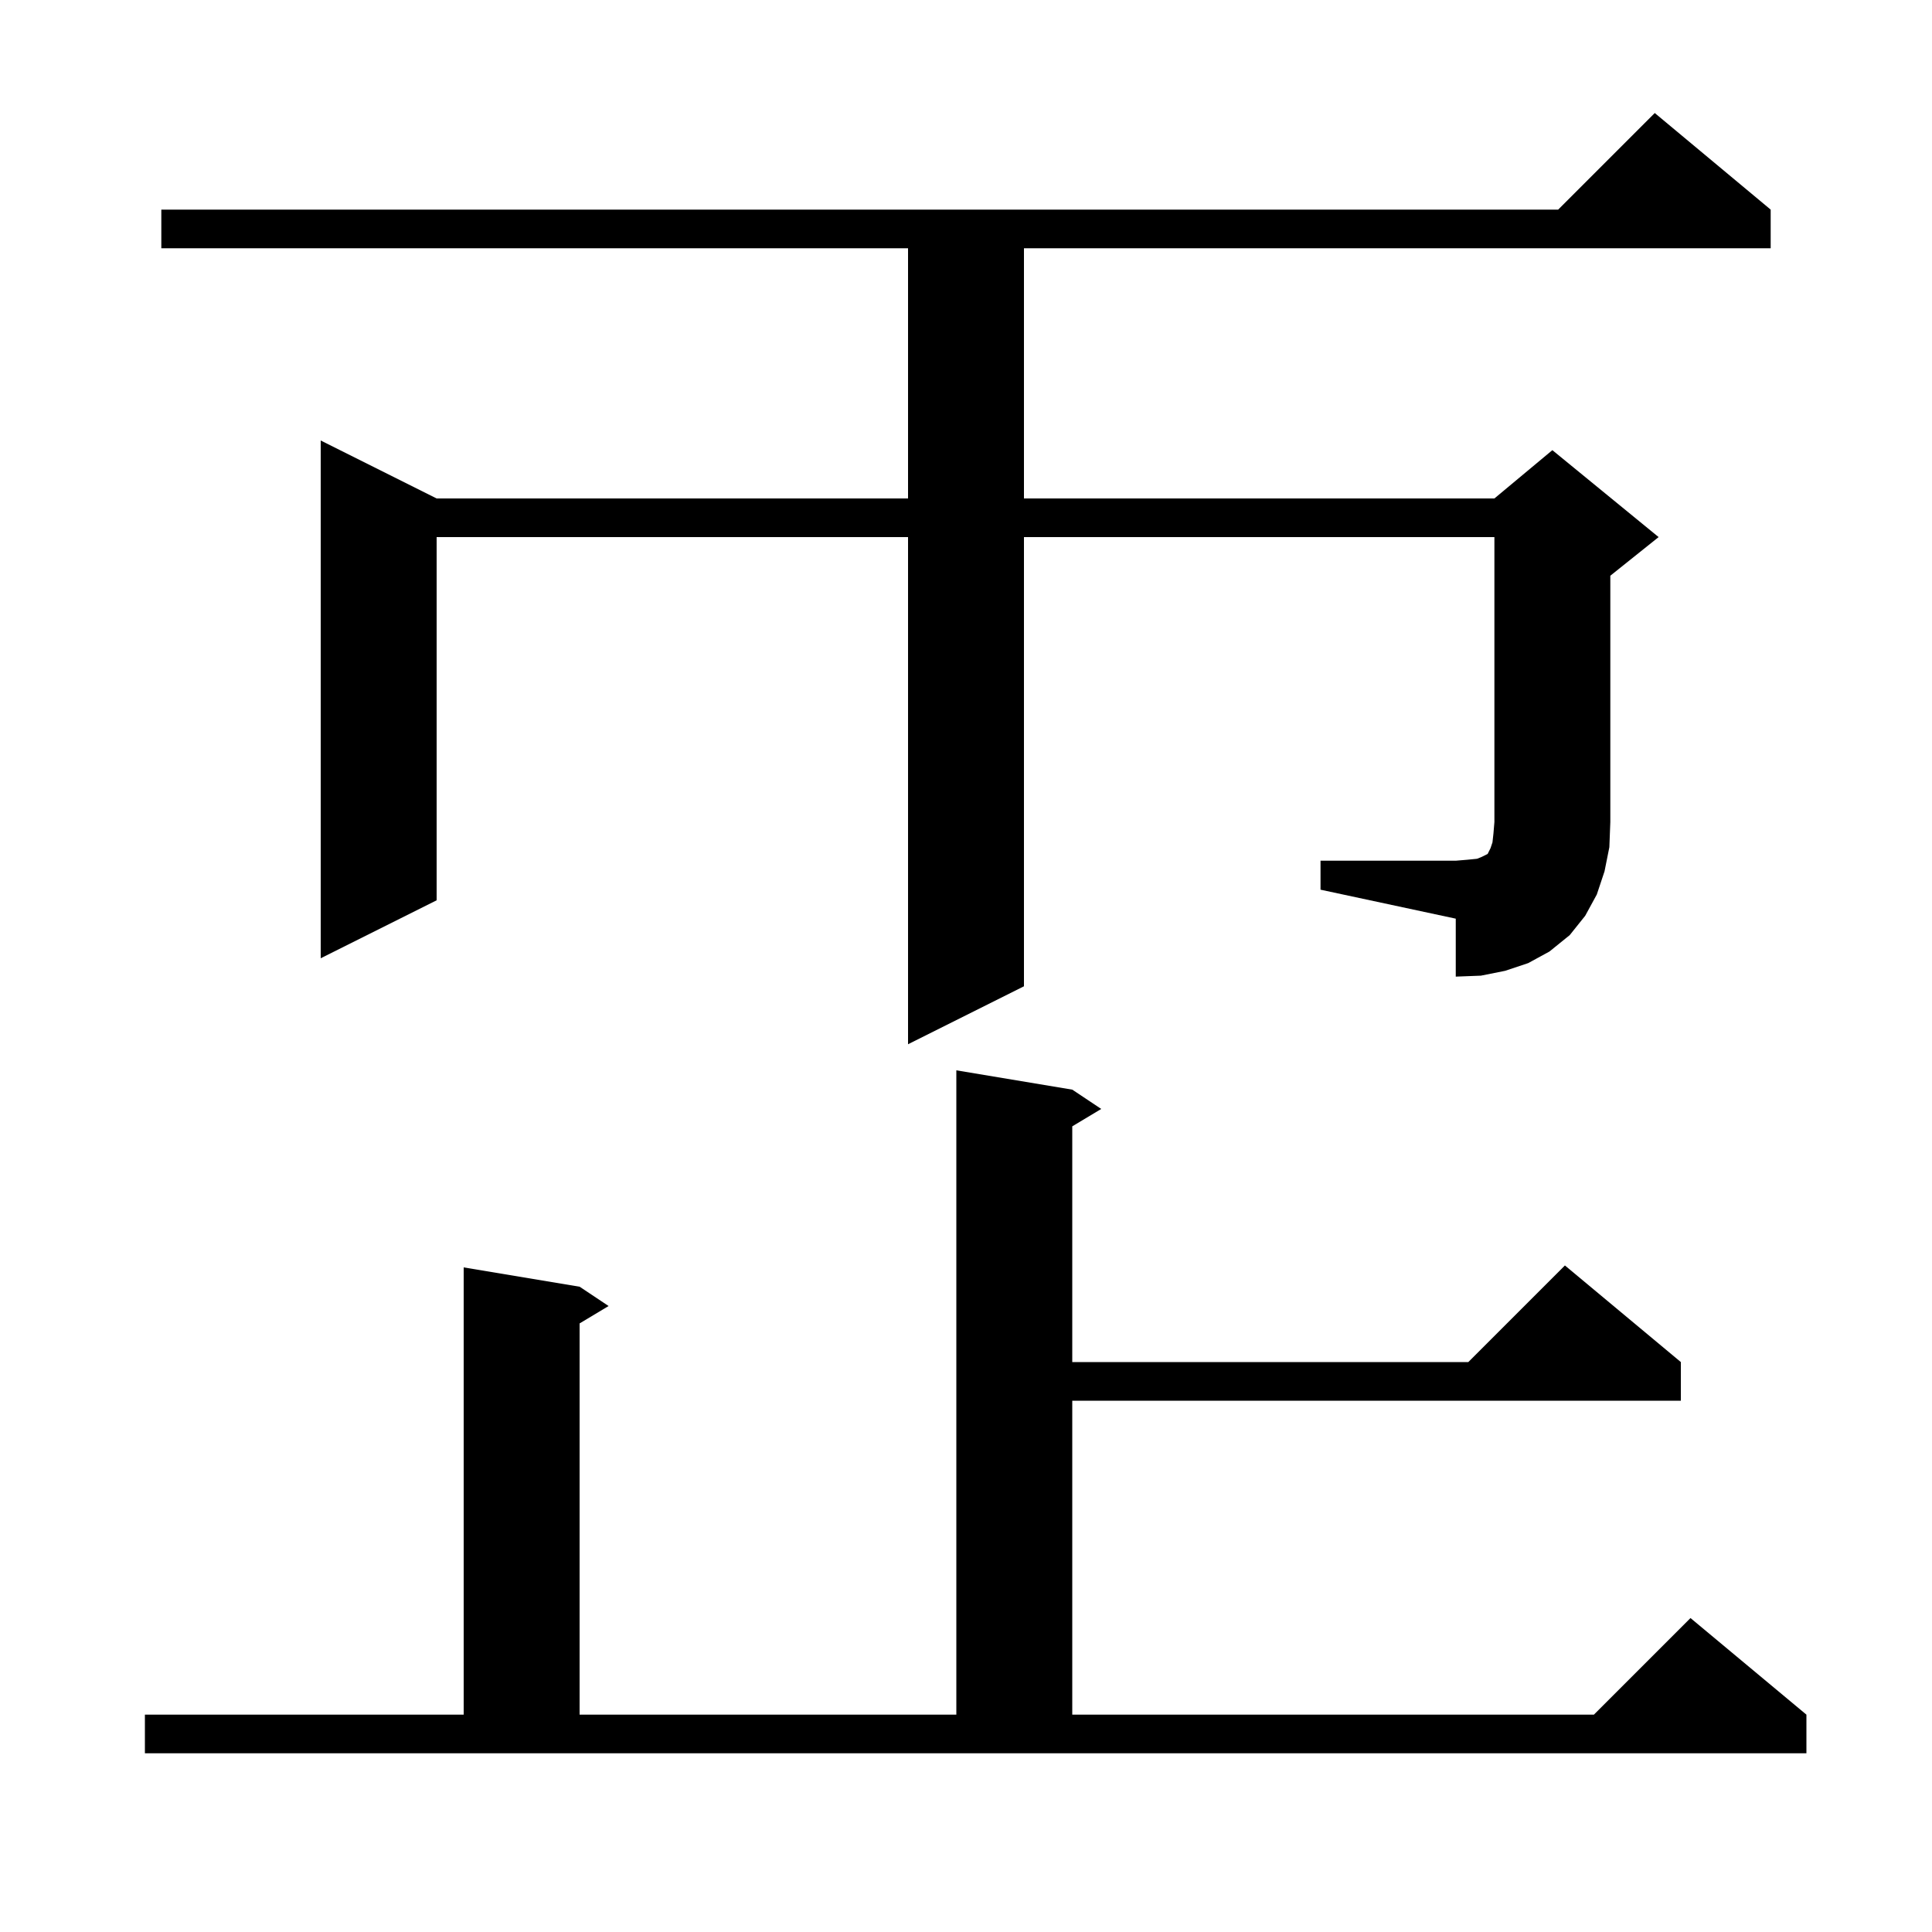 <svg xmlns="http://www.w3.org/2000/svg" xmlns:xlink="http://www.w3.org/1999/xlink" version="1.1" baseProfile="full" viewBox="0 0 200 200" width="200" height="200"><g fill="currentColor"><path d="M 15.0 177.5 L 48.0 177.5 L 48.0 131.2 L 60.0 133.2 L 63.0 135.2 L 60.0 137.0 L 60.0 177.5 L 99.0 177.5 L 99.0 110.8 L 111.0 112.8 L 114.0 114.8 L 111.0 116.6 L 111.0 141.0 L 152.0 141.0 L 162.0 131.0 L 174.0 141.0 L 174.0 145.0 L 111.0 145.0 L 111.0 177.5 L 165.0 177.5 L 175.0 167.5 L 187.0 177.5 L 187.0 181.5 L 15.0 181.5 Z M 136.7 89.1 L 150.7 89.1 L 151.9 89.0 L 152.9 88.9 L 153.4 88.7 L 154.0 88.4 L 154.3 87.8 L 154.5 87.2 L 154.6 86.3 L 154.7 85.1 L 154.7 55.6 L 106.0 55.6 L 106.0 102.1 L 94.0 108.1 L 94.0 55.6 L 45.2 55.6 L 45.2 93.2 L 33.2 99.2 L 33.2 45.6 L 45.2 51.6 L 94.0 51.6 L 94.0 25.7 L 16.7 25.7 L 16.7 21.7 L 161.3 21.7 L 171.3 11.7 L 183.3 21.7 L 183.3 25.7 L 106.0 25.7 L 106.0 51.6 L 154.7 51.6 L 160.7 46.6 L 171.7 55.6 L 166.7 59.6 L 166.7 85.1 L 166.6 87.7 L 166.1 90.2 L 165.3 92.6 L 164.1 94.8 L 162.5 96.8 L 160.4 98.5 L 158.2 99.7 L 155.8 100.5 L 153.3 101.0 L 150.7 101.1 L 150.7 95.1 L 136.7 92.1 Z "/></g></svg>